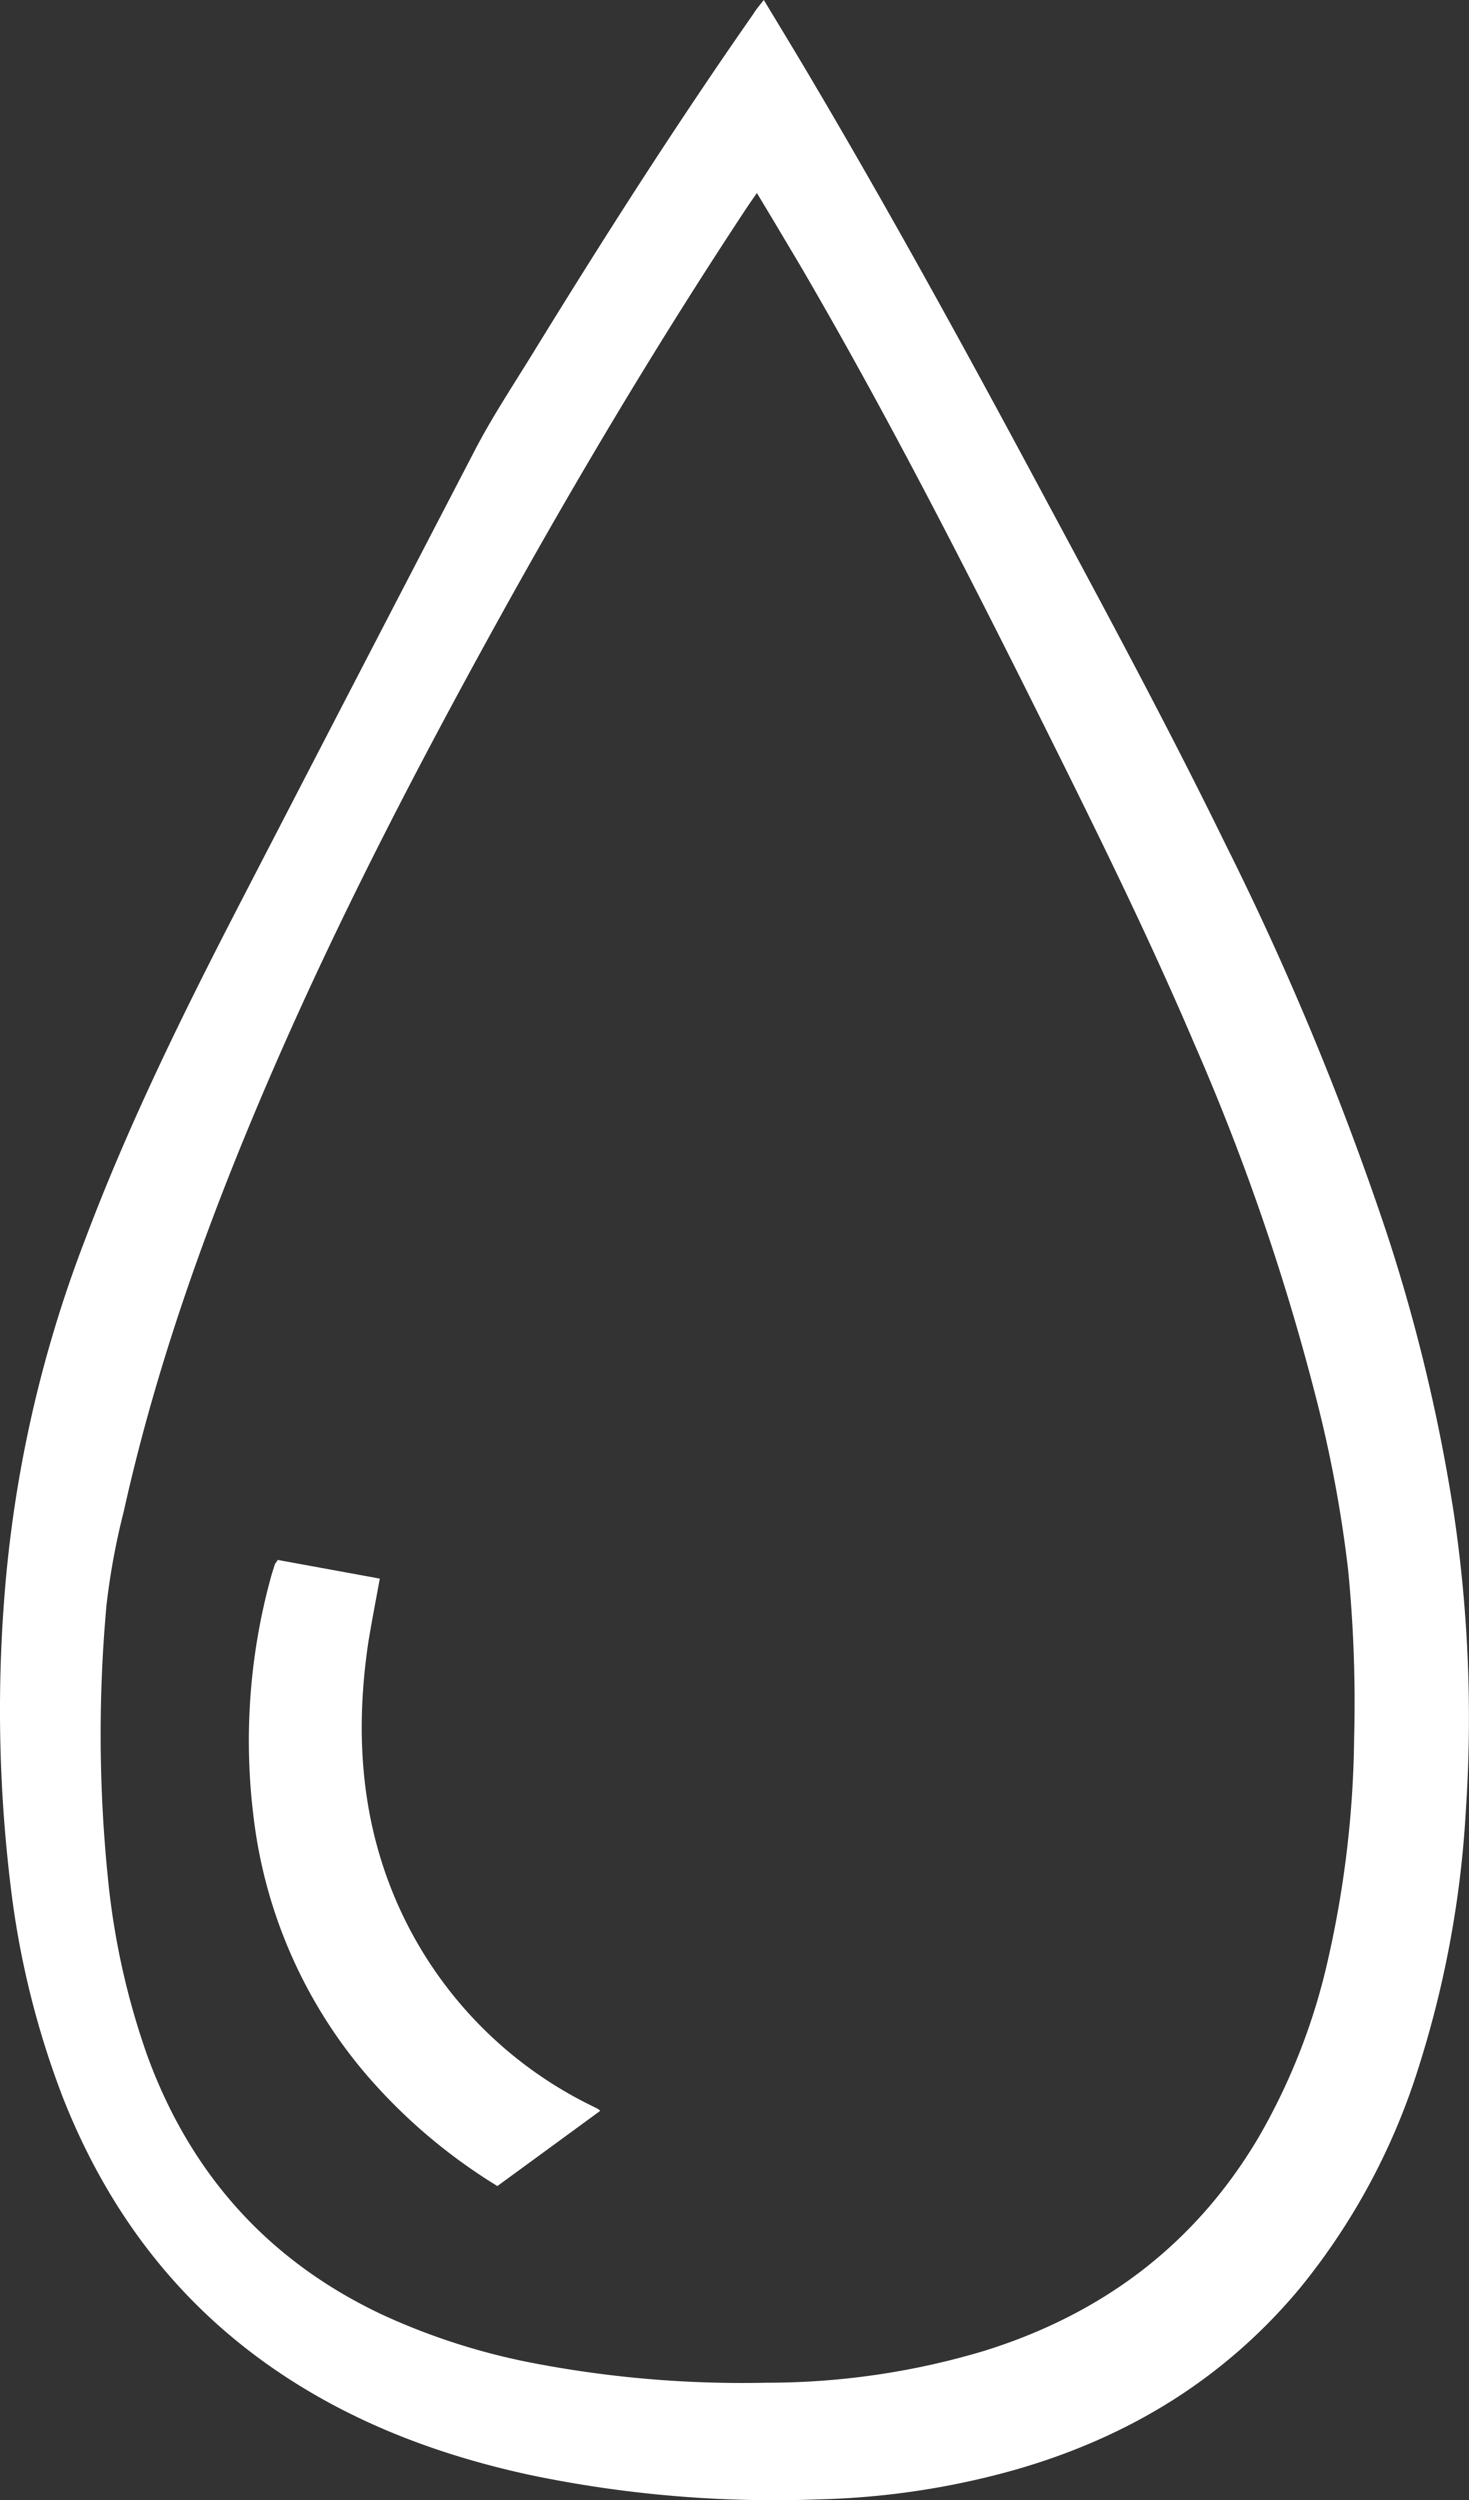 <svg data-name="Layer 1" xmlns="http://www.w3.org/2000/svg" viewBox="0 0 184.15 313.21">
<rect x="0" y="0" width="184.15" height="313.21" fill="#333333" stroke="none"/>
<g fill="white">
  <path d="M95.75 0c1.84 3.05 3.54 5.84 5.21 8.65 10.06 16.95 19.56 34.22 28.88 51.59 8.1 15.08 16.26 30.14 23.78 45.52a373.27 373.27 0 0 1 20.25 48.82 219.92 219.92 0 0 1 8.4 35.16 174.23 174.23 0 0 1 1.48 37.15 130 130 0 0 1-5.92 32.12 82.79 82.79 0 0 1-14.85 27.62c-9.42 11.32-21.4 18.64-35.46 22.71a99.31 99.31 0 0 1-24.77 3.78 149.84 149.84 0 0 1-36.34-3.06c-11.91-2.58-23.12-6.88-33.1-14-11.79-8.43-20-19.63-25.34-33.06a109.55 109.55 0 0 1-6.55-26 182.84 182.84 0 0 1-.89-36.68 158.07 158.07 0 0 1 10.16-45.08c5.34-14.17 12-27.74 18.93-41.17q15-29 30-57.84c2.21-4.21 4.86-8.2 7.36-12.27 8.79-14.3 17.83-28.44 27.45-42.2.32-.54.74-1.03 1.32-1.76zm-.85 24.15c-.52.76-.89 1.27-1.24 1.8-11 16.63-21.24 33.76-30.91 51.21-10.19 18.41-19.9 37.06-28.31 56.36-7.88 18.1-14.65 36.57-18.94 55.89a88.16 88.16 0 0 0-2.15 11.68 178.79 178.79 0 0 0 .22 34.62 94.12 94.12 0 0 0 4.89 21.81c5.41 14.8 15.13 25.71 29.43 32.45a82.11 82.11 0 0 0 18.14 5.92 138.7 138.7 0 0 0 30 2.62 94.79 94.79 0 0 0 27.38-4c14.76-4.61 26.36-13.27 34.31-26.65a78.71 78.71 0 0 0 8.76-22.38 130.94 130.94 0 0 0 3.27-27.68 170.3 170.3 0 0 0-.76-21.19 161.21 161.21 0 0 0-4.06-21.67 289.6 289.6 0 0 0-15.18-44.1c-6.47-15.18-13.87-29.92-21.23-44.68-9-17.95-18.18-35.75-28.31-53.07-1.75-2.93-3.46-5.83-5.35-8.94z" />
  <path d="M34.82 195.43l12.79 2.34c-.5 2.75-1 5.32-1.43 7.92-1.67 11.18-1 22.14 3.56 32.62a51.09 51.09 0 0 0 24.1 25.34l1.08.54a3.57 3.57 0 0 1 .33.25c-4.32 3.17-8.6 6.29-12.9 9.43a69.48 69.48 0 0 1-16.31-13.82 60.75 60.75 0 0 1-14.29-32.72 77.31 77.31 0 0 1 2.16-29.55c.16-.61.36-1.21.55-1.81.09-.15.2-.29.36-.54z" />
</g>
</svg>
